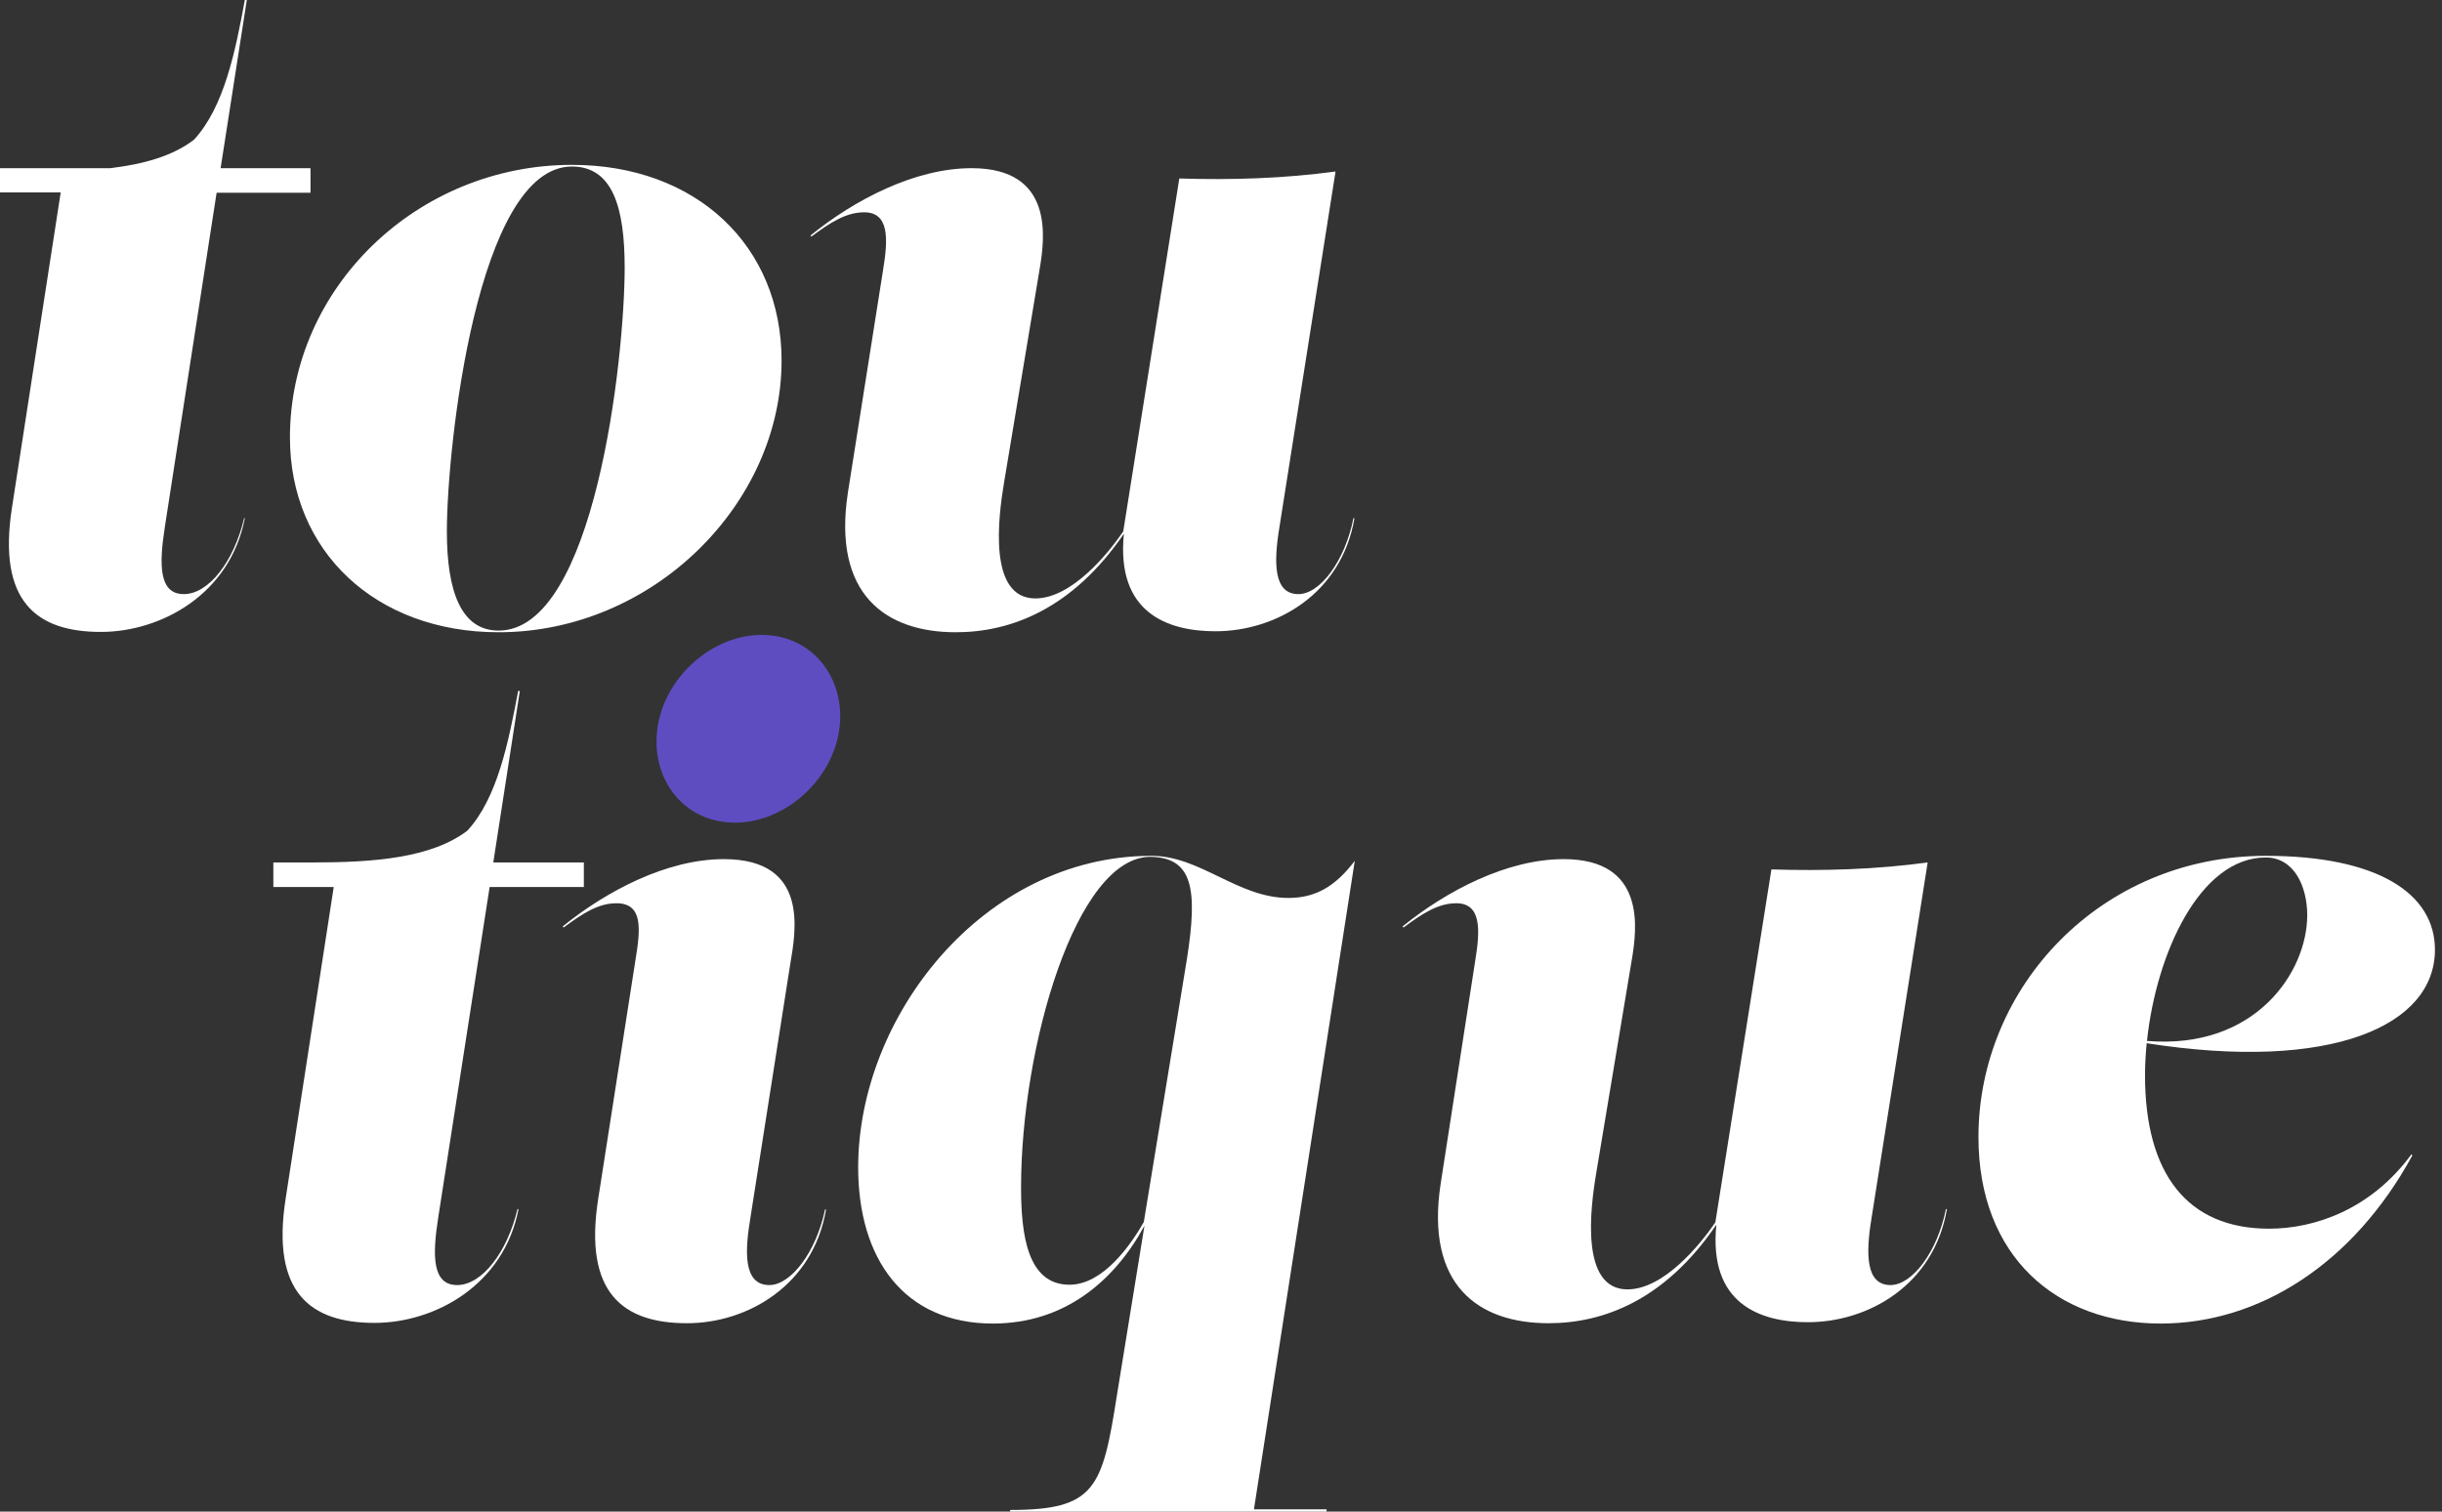 <svg width="126" height="78" viewBox="0 0 126 78" fill="none" xmlns="http://www.w3.org/2000/svg">
<rect x="0" y="0" width="126" height="78" fill="#333333" stroke="none"/>
<path d="M9.483 30.656C8.199 30.656 8.199 29.149 8.507 27.181L11.177 9.945H16.021V8.952V8.849V8.678H11.383L12.735 0H12.632C12.153 2.619 11.571 5.512 10.013 7.206C8.901 8.062 7.394 8.473 5.683 8.678H0V8.849V8.935V9.928H3.132L0.616 26.205C-0.137 31.049 1.9 32.607 5.203 32.607C8.319 32.607 11.879 30.656 12.632 26.736H12.598C12.067 28.978 10.766 30.656 9.483 30.656Z" fill="white"/>
<path d="M25.727 32.624C33.686 32.624 40.327 26 40.327 18.606C40.327 12.683 35.928 8.507 29.509 8.507C21.55 8.507 14.96 14.823 14.96 22.577C14.96 28.431 19.359 32.624 25.727 32.624ZM29.509 8.593C31.598 8.593 32.231 10.681 32.231 13.796C32.231 18.554 30.673 32.538 25.727 32.538C23.776 32.538 23.057 30.485 23.057 27.421C23.057 23.09 24.614 8.593 29.509 8.593Z" fill="white"/>
<path d="M43.749 25.418C42.945 30.673 45.7 32.624 49.312 32.624C52.136 32.624 55.32 31.443 57.99 27.541C57.579 31.614 60.232 32.573 62.714 32.573C65.829 32.573 69.219 30.656 69.886 26.736H69.835C69.39 28.961 68.106 30.656 66.993 30.656C65.71 30.656 65.71 29.047 66.018 27.181L68.91 8.85C66.24 9.209 63.57 9.295 60.849 9.209L57.956 27.421C57.186 28.551 55.303 30.878 53.42 30.878C50.972 30.878 51.503 26.702 51.811 24.87L53.643 13.882C53.916 12.273 54.396 8.678 50.134 8.678C47.19 8.678 44.074 10.322 41.815 12.153L41.866 12.204C42.842 11.485 43.647 10.955 44.588 10.955C45.872 10.955 45.837 12.29 45.564 13.933L43.749 25.418Z" fill="white"/>
<path d="M23.586 66.309C22.302 66.309 22.302 64.803 22.61 62.835L25.264 45.77H30.125V44.589V44.503H25.452L26.821 35.654H26.736C26.239 38.273 25.674 41.165 24.117 42.86C22.251 44.281 19.273 44.503 16.106 44.503H14.104V44.589V45.77H17.219L14.737 61.859C13.984 66.703 16.021 68.261 19.324 68.261C22.439 68.261 26 66.309 26.753 62.39H26.701C26.171 64.615 24.87 66.309 23.586 66.309Z" fill="white"/>
<path d="M39.299 32.761C36.543 32.761 33.873 35.294 33.873 38.272C33.873 40.583 35.516 42.449 37.929 42.449C40.685 42.449 43.355 39.916 43.355 36.937C43.338 34.627 41.695 32.761 39.299 32.761Z" fill="#5E4DC1"/>
<path d="M39.695 66.309C38.309 66.309 38.446 64.478 38.719 62.834L40.773 49.758C41.047 48.114 41.8 44.331 37.35 44.331C34.406 44.331 31.291 45.975 29.031 47.806L29.083 47.858C30.058 47.139 30.863 46.608 31.804 46.608C33.191 46.608 33.054 47.943 32.78 49.586L30.863 61.876C30.11 66.72 32.147 68.278 35.45 68.278C38.565 68.278 41.954 66.326 42.622 62.407H42.571C42.108 64.615 40.808 66.309 39.695 66.309Z" fill="white"/>
<path d="M66.48 46.334C63.861 46.334 61.944 44.161 59.41 44.161C50.733 44.161 44.279 52.445 44.279 60.233C44.279 64.957 46.642 68.295 51.229 68.295C54.909 68.295 57.493 66.121 59.051 63.245L57.63 71.992C56.877 76.802 56.518 77.914 52.119 77.914V78H68.448V77.88H64.7L69.903 44.417C68.893 45.752 67.866 46.334 66.48 46.334ZM61.242 49.484L59.017 63.057C58.366 64.204 56.929 66.292 55.183 66.292C53.009 66.292 52.684 63.708 52.684 61.26C52.684 54.003 55.525 44.212 59.359 44.212C61.55 44.246 61.807 45.889 61.242 49.484Z" fill="white"/>
<path d="M97.545 66.309C96.261 66.309 96.261 64.7 96.569 62.834L99.462 44.503C96.792 44.862 94.121 44.948 91.4 44.862L88.507 63.074C87.737 64.204 85.854 66.532 83.971 66.532C81.524 66.532 82.054 62.355 82.362 60.524L84.194 49.535C84.468 47.926 84.947 44.331 80.685 44.331C77.741 44.331 74.626 45.975 72.366 47.806L72.418 47.858C73.393 47.139 74.198 46.608 75.139 46.608C76.423 46.608 76.389 47.943 76.115 49.586L74.335 61.072C73.53 66.326 76.286 68.278 79.898 68.278C82.722 68.278 85.906 67.097 88.559 63.194C88.148 67.268 90.801 68.226 93.283 68.226C96.398 68.226 99.787 66.309 100.455 62.389H100.403C99.958 64.615 98.657 66.309 97.545 66.309Z" fill="white"/>
<path d="M125.636 49.005C125.636 46.112 122.692 44.161 116.906 44.161C108.399 44.161 102.083 50.922 102.083 58.675C102.083 64.855 106.14 68.295 111.48 68.295C116.598 68.295 121.442 65.18 124.472 59.617L124.42 59.566C122.332 62.407 119.439 63.4 117.077 63.4C112.85 63.4 110.676 60.558 110.676 55.475C110.676 54.944 110.71 54.396 110.761 53.831C120.312 55.321 125.636 52.924 125.636 49.005ZM116.906 44.246C118.378 44.246 119.046 45.752 119.046 47.224C119.046 50.151 116.376 54.174 110.778 53.712C111.258 49.176 113.517 44.246 116.906 44.246Z" fill="white"/>
</svg>
